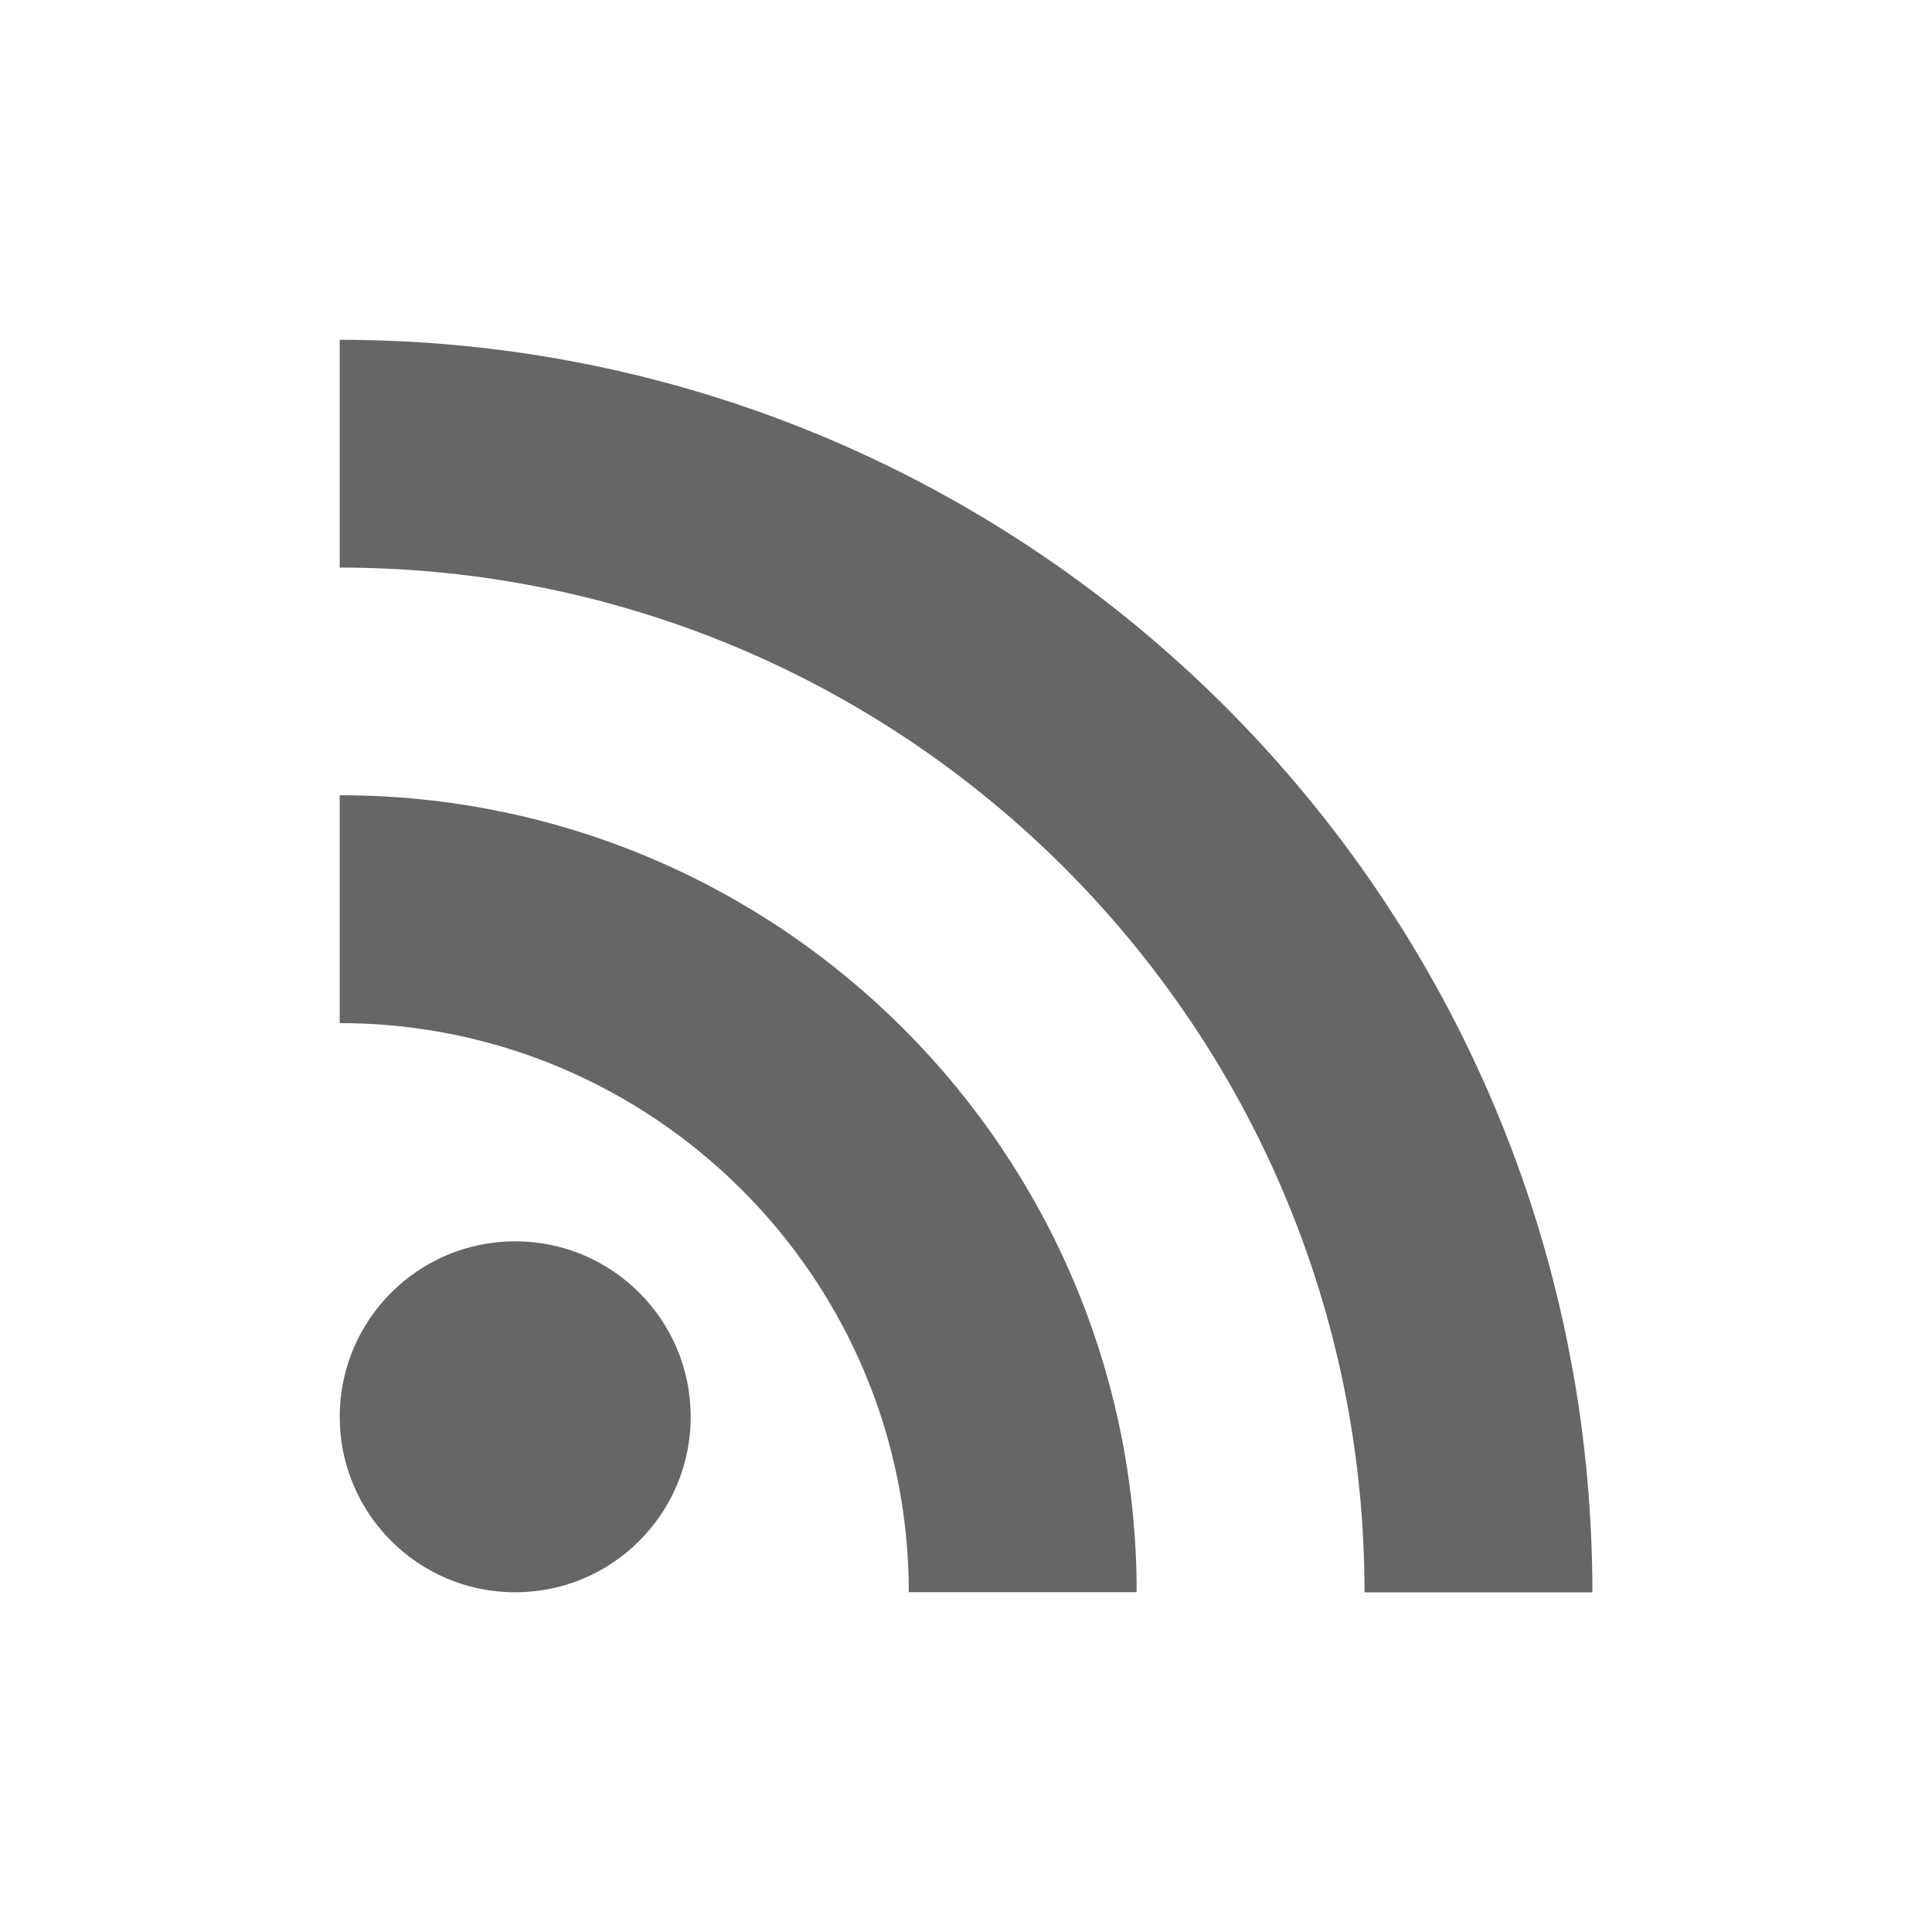 <!-- Generated by IcoMoon.io -->
<svg version="1.1" xmlns="http://www.w3.org/2000/svg" width="18" height="18" viewBox="0 0 18 18">
<title>rss-feed-outlined</title>
<path opacity="0.6" fill="#000" d="M3.165 3.165v2.123c5.273 0 9.548 4.275 9.548 9.548h2.123c0-6.443-5.228-11.67-11.67-11.67zM4.8 11.565c-0.903 0-1.635 0.732-1.635 1.635s0.732 1.635 1.635 1.635c0.903 0 1.635-0.732 1.635-1.635s-0.732-1.635-1.635-1.635zM3.165 9.532v-2.123c4.103 0 7.425 3.322 7.425 7.425h-2.123c0-2.925-2.378-5.302-5.303-5.302z"></path>
</svg>
